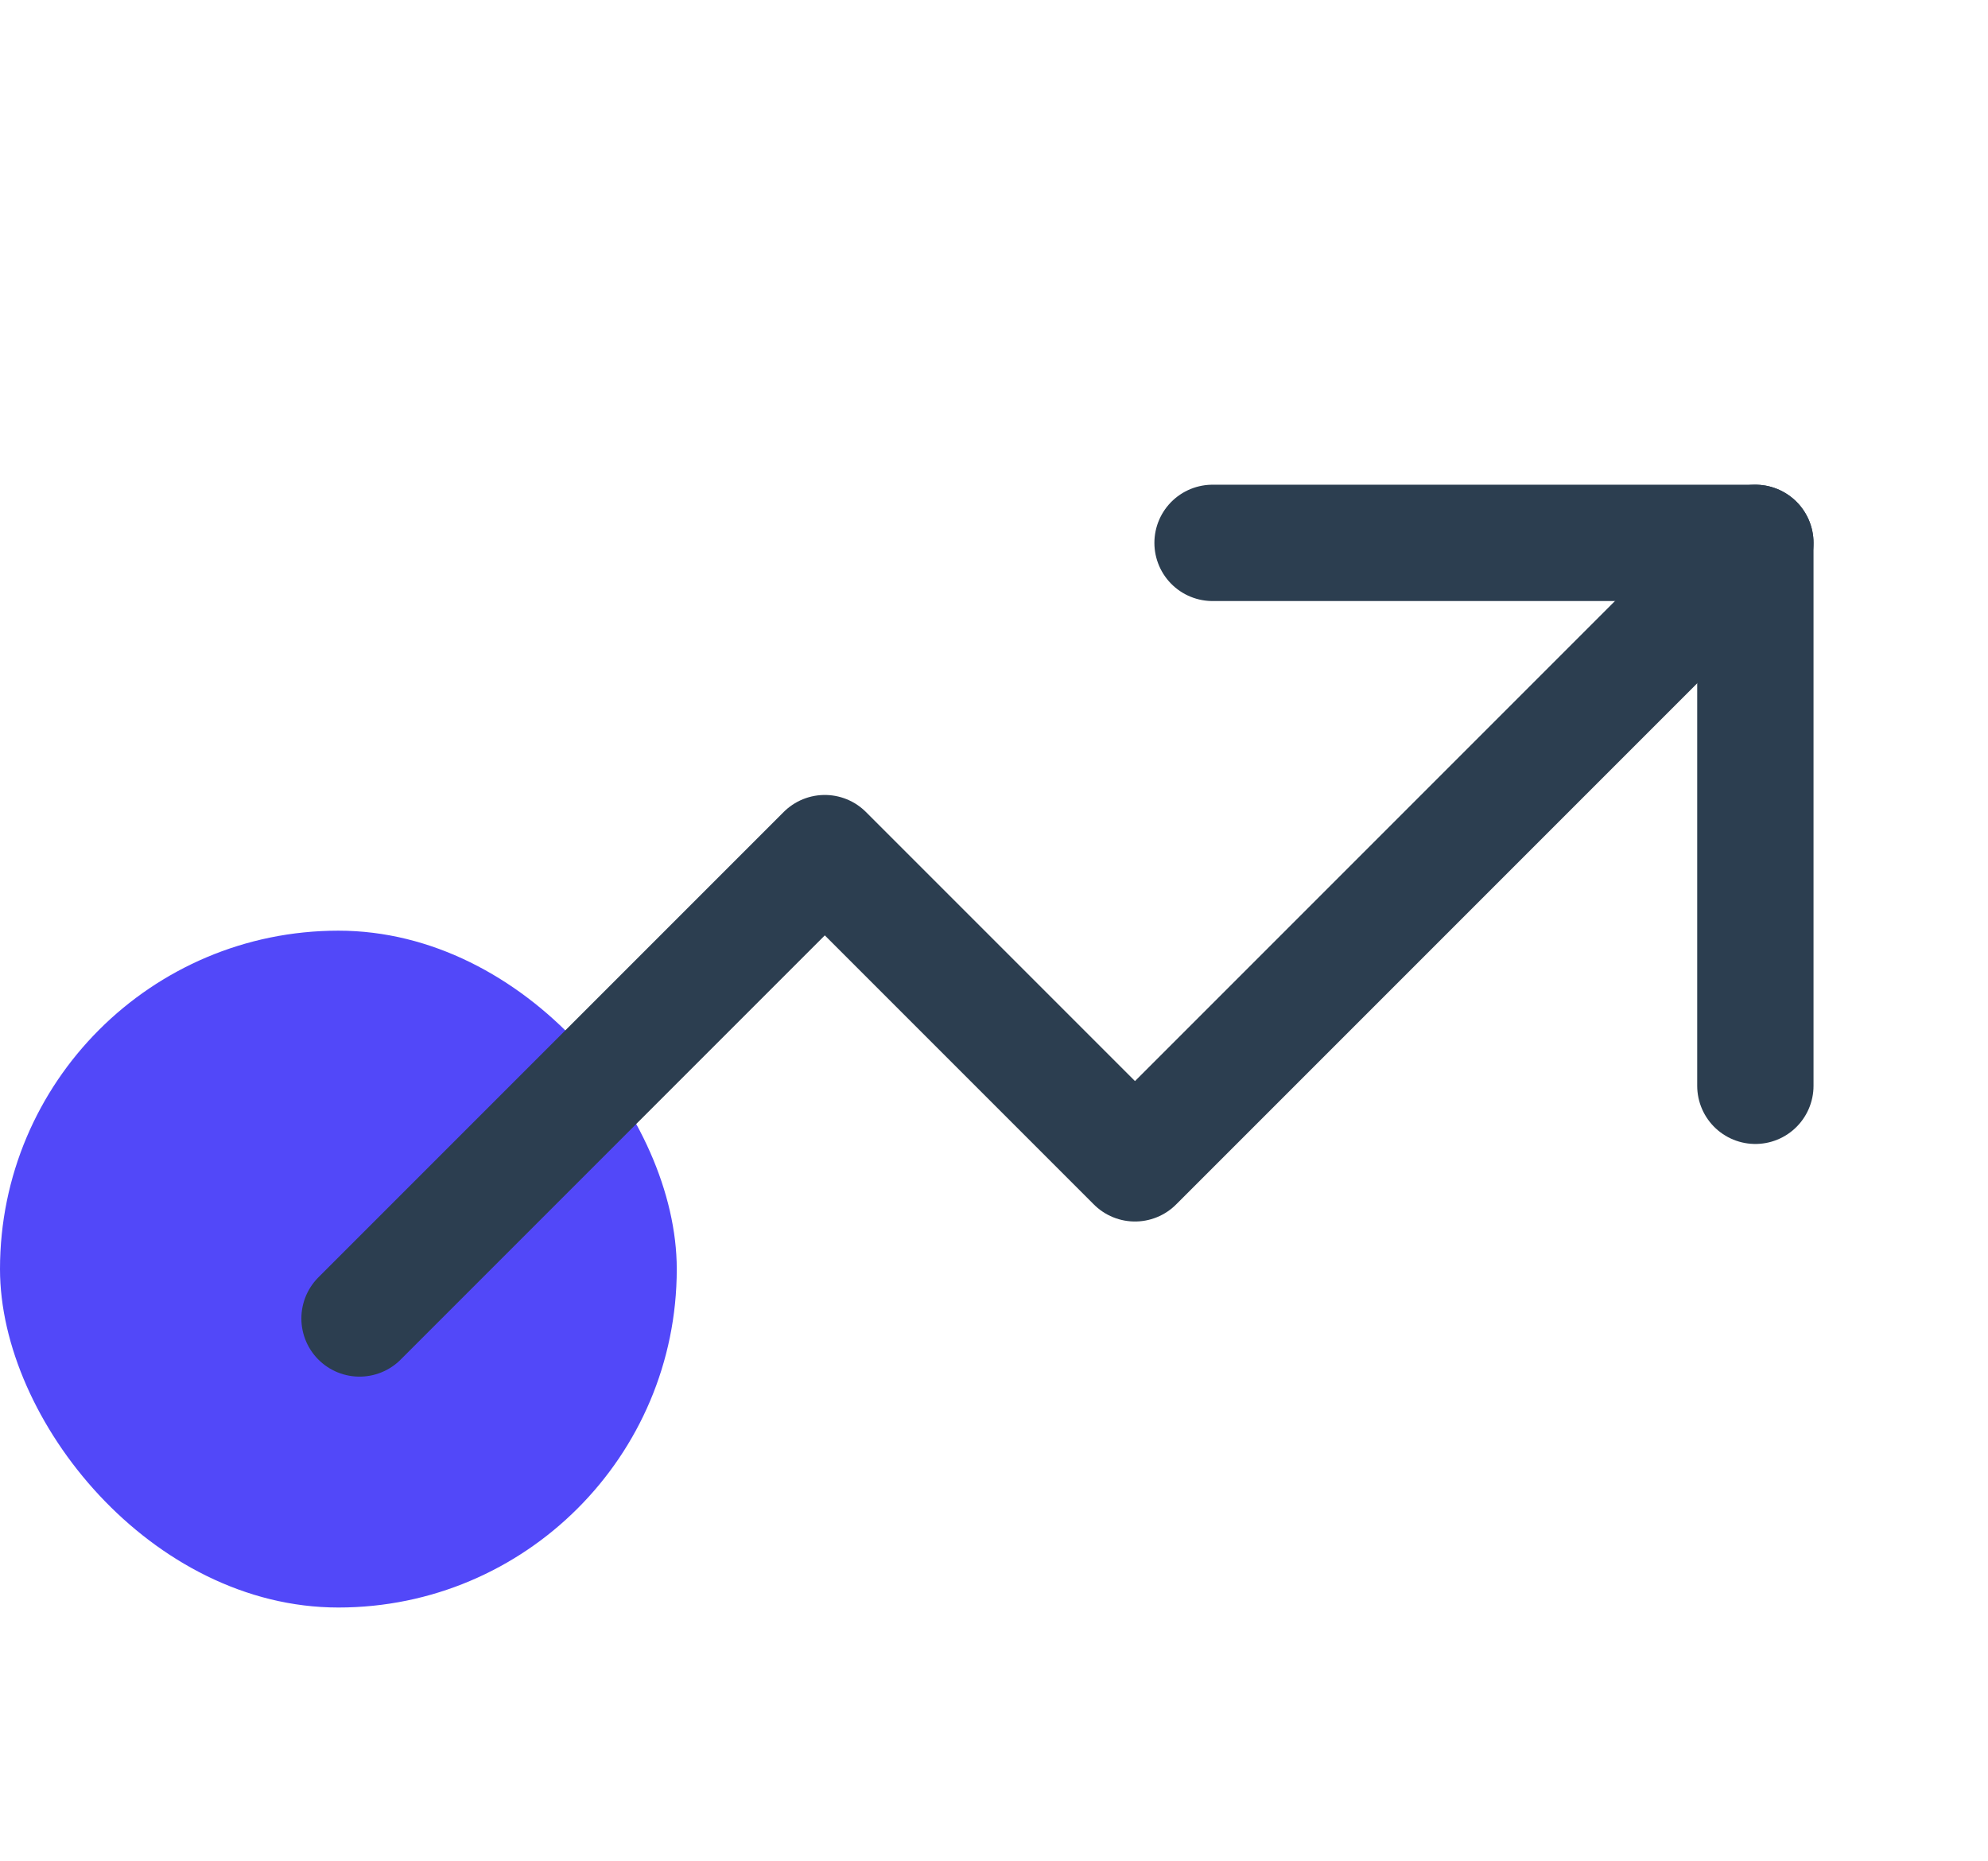 <svg width="47" height="44" viewBox="0 0 47 44" fill="none" xmlns="http://www.w3.org/2000/svg">
<rect y="22" width="16" height="16" rx="8" fill="#5248F9"/>
<path d="M8.5 31.167L19.5 20.167L26.833 27.5L41.5 12.833" stroke="#2C3E50" stroke-width="2.75" stroke-linecap="round" stroke-linejoin="round"/>
<path d="M28.667 12.833H41.5V25.667" stroke="#2C3E50" stroke-width="2.75" stroke-linecap="round" stroke-linejoin="round"/>
</svg>
